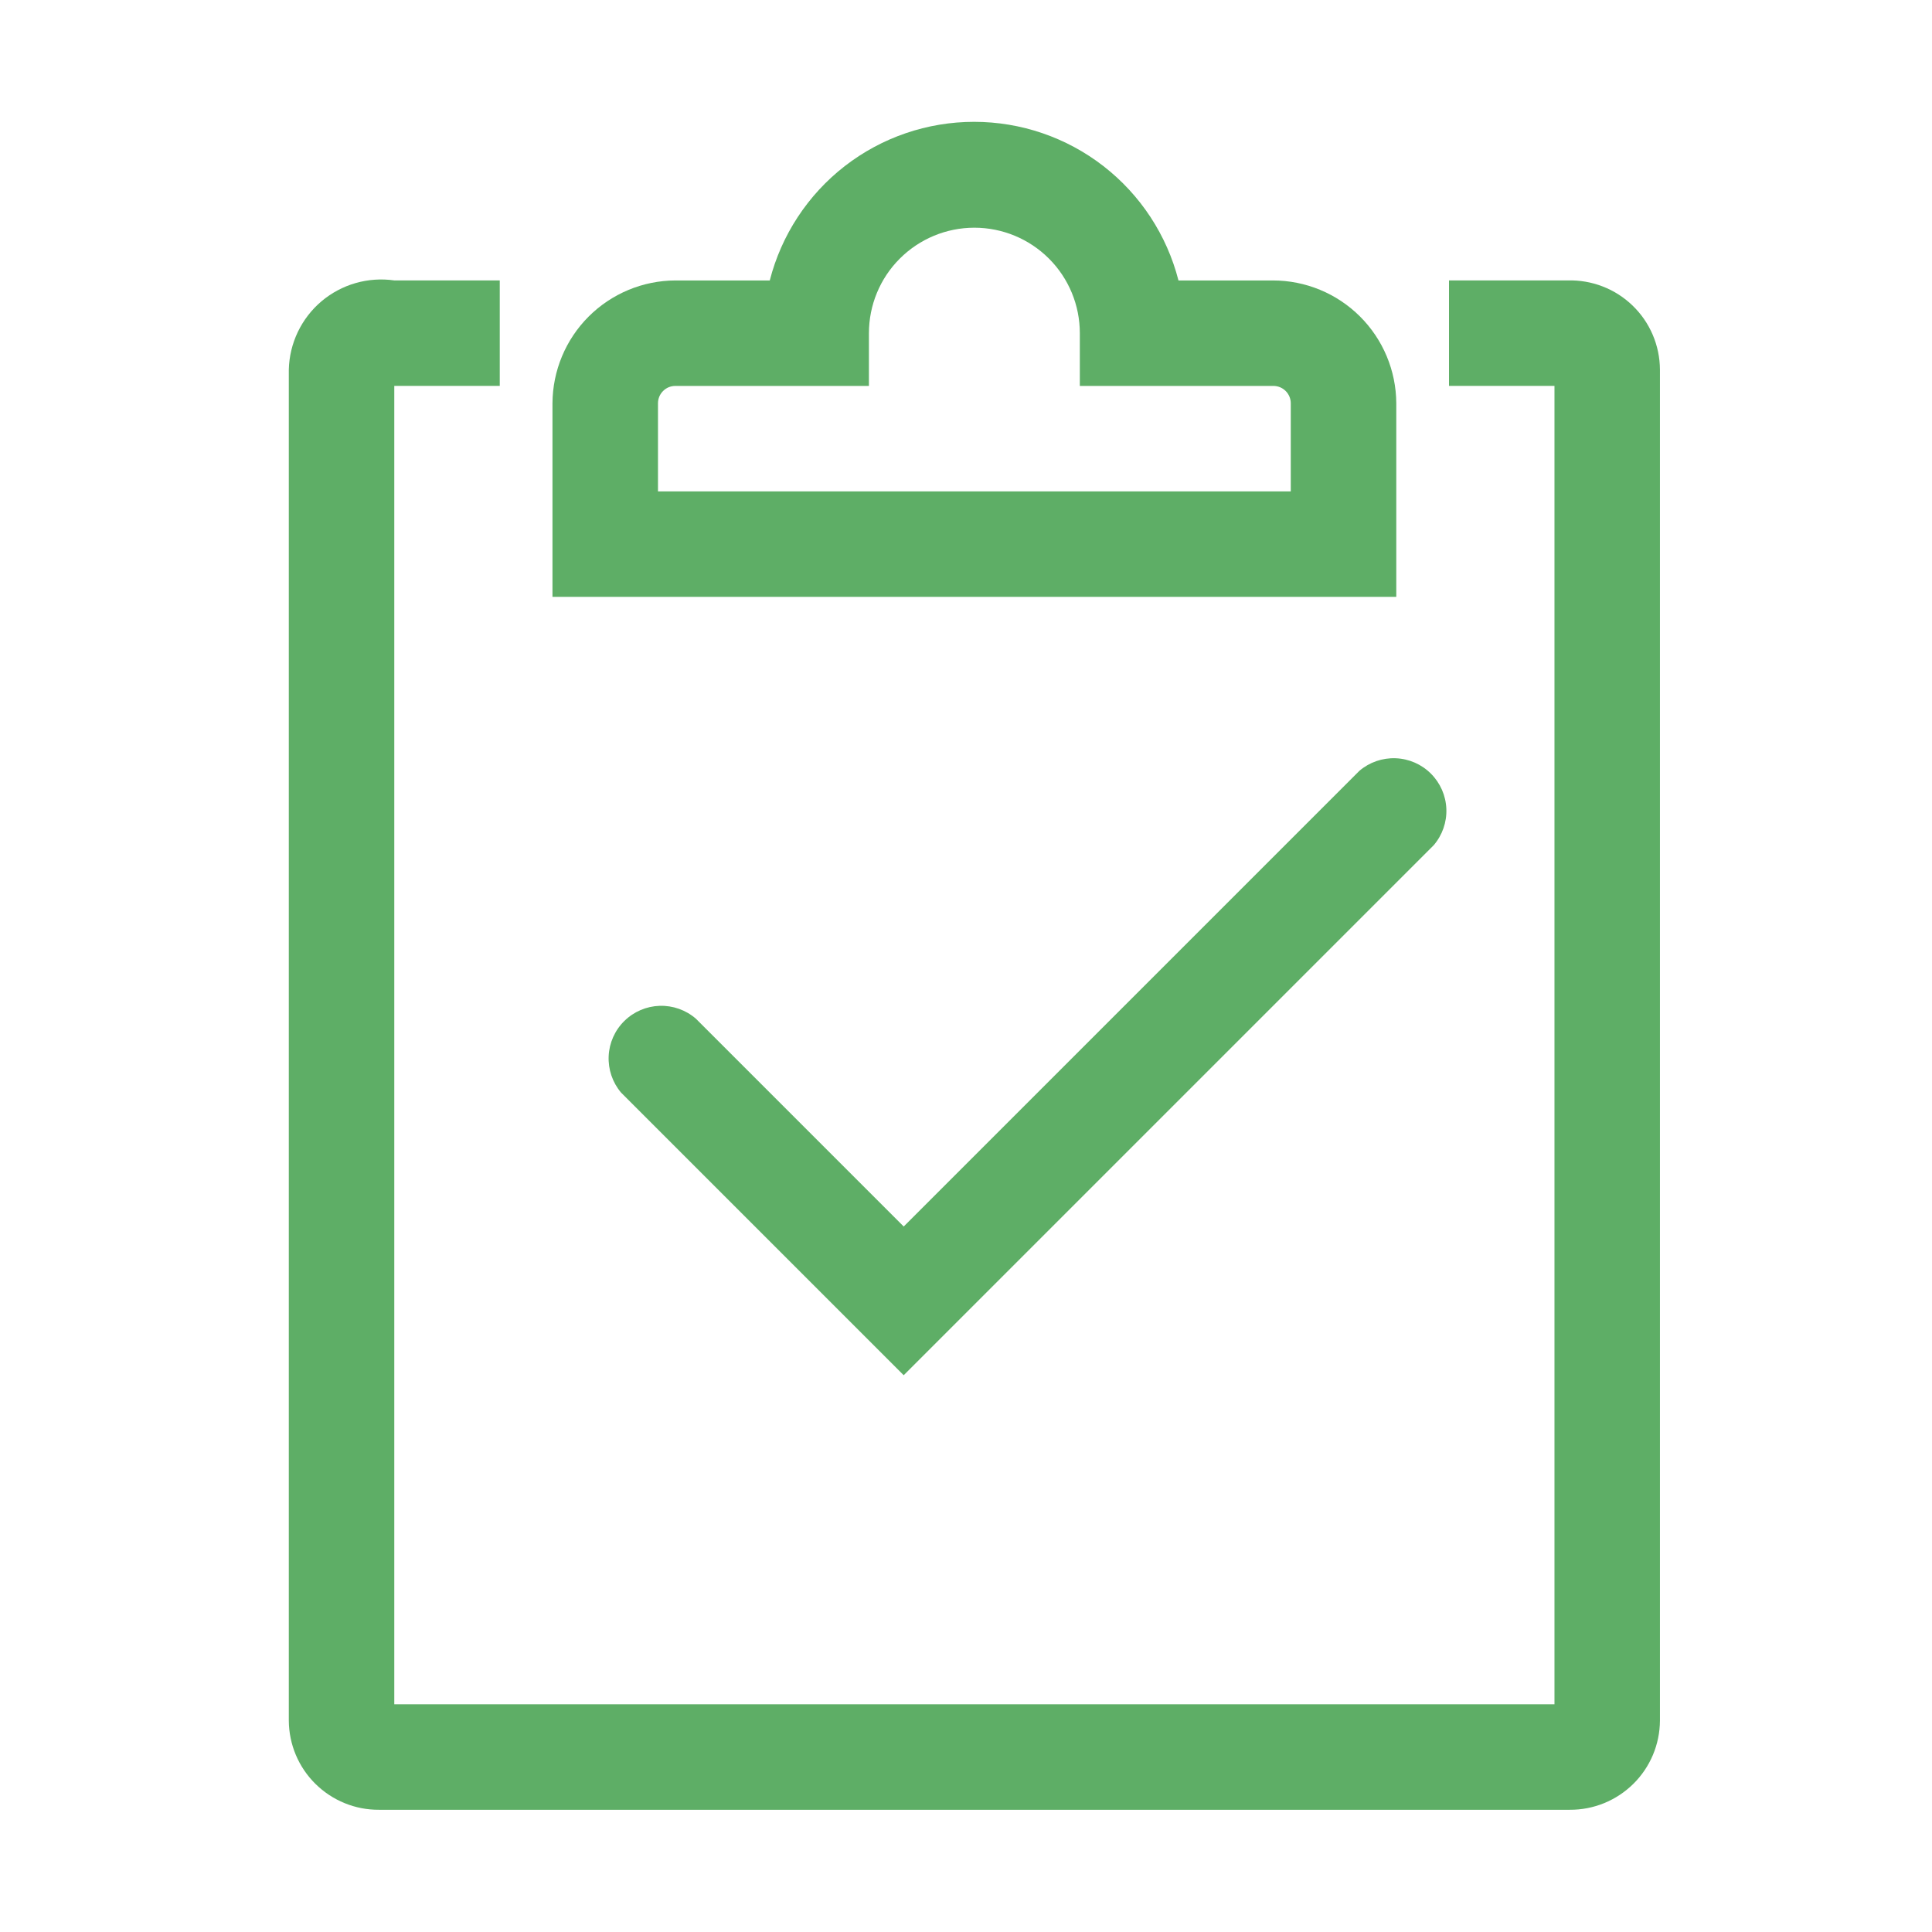 <svg width="49" height="49" viewBox="0 0 49 49" fill="none" xmlns="http://www.w3.org/2000/svg">
<path d="M39.813 45.9H9.612C9.313 45.902 9.017 45.845 8.741 45.732C8.464 45.619 8.213 45.453 8 45.243C7.788 45.034 7.619 44.784 7.503 44.509C7.387 44.233 7.327 43.938 7.325 43.64V9.373C7.333 9.042 7.411 8.717 7.554 8.418C7.697 8.12 7.901 7.855 8.154 7.641C8.407 7.428 8.702 7.27 9.02 7.179C9.339 7.088 9.672 7.065 10 7.112H12.675V9.787H10V43.225H39.425V9.787H36.75V7.112H39.759C40.062 7.104 40.364 7.155 40.647 7.265C40.93 7.374 41.188 7.539 41.406 7.75C41.624 7.96 41.798 8.212 41.917 8.491C42.036 8.77 42.098 9.07 42.1 9.373V43.64C42.098 43.938 42.038 44.233 41.922 44.509C41.806 44.784 41.637 45.034 41.425 45.243C41.212 45.453 40.961 45.619 40.684 45.732C40.407 45.845 40.111 45.902 39.813 45.9V45.9Z" fill="#5EAE66"/>
<path d="M22.92 34.879L15.751 27.71C15.534 27.453 15.422 27.123 15.437 26.786C15.452 26.45 15.594 26.131 15.834 25.895C16.074 25.658 16.394 25.521 16.731 25.51C17.068 25.5 17.396 25.616 17.651 25.838L22.92 31.107L34.476 19.551C34.732 19.332 35.061 19.218 35.398 19.231C35.734 19.244 36.054 19.383 36.292 19.622C36.53 19.86 36.67 20.179 36.683 20.516C36.696 20.852 36.581 21.181 36.362 21.437L22.92 34.879Z" fill="#5EAE66"/>
<path d="M35.413 15.138H14.012V10.229C14.016 9.404 14.345 8.613 14.929 8.029C15.513 7.446 16.303 7.116 17.129 7.113H19.523C19.818 5.962 20.487 4.942 21.425 4.213C22.364 3.485 23.518 3.09 24.706 3.09C25.894 3.09 27.048 3.485 27.986 4.213C28.925 4.942 29.594 5.962 29.889 7.113H32.283C33.11 7.113 33.904 7.44 34.491 8.025C35.078 8.609 35.409 9.401 35.413 10.229V15.138ZM16.688 12.463H32.737V10.229C32.737 10.112 32.691 10 32.608 9.917C32.525 9.834 32.413 9.788 32.296 9.788H27.387V8.45C27.387 7.741 27.106 7.06 26.604 6.559C26.102 6.057 25.422 5.775 24.712 5.775C24.003 5.775 23.323 6.057 22.821 6.559C22.319 7.06 22.038 7.741 22.038 8.45V9.788H17.129C17.071 9.788 17.014 9.799 16.96 9.821C16.906 9.843 16.858 9.876 16.817 9.917C16.776 9.958 16.743 10.007 16.721 10.06C16.699 10.114 16.688 10.171 16.688 10.229V12.463Z" fill="#5EAE66"/>
</svg>
